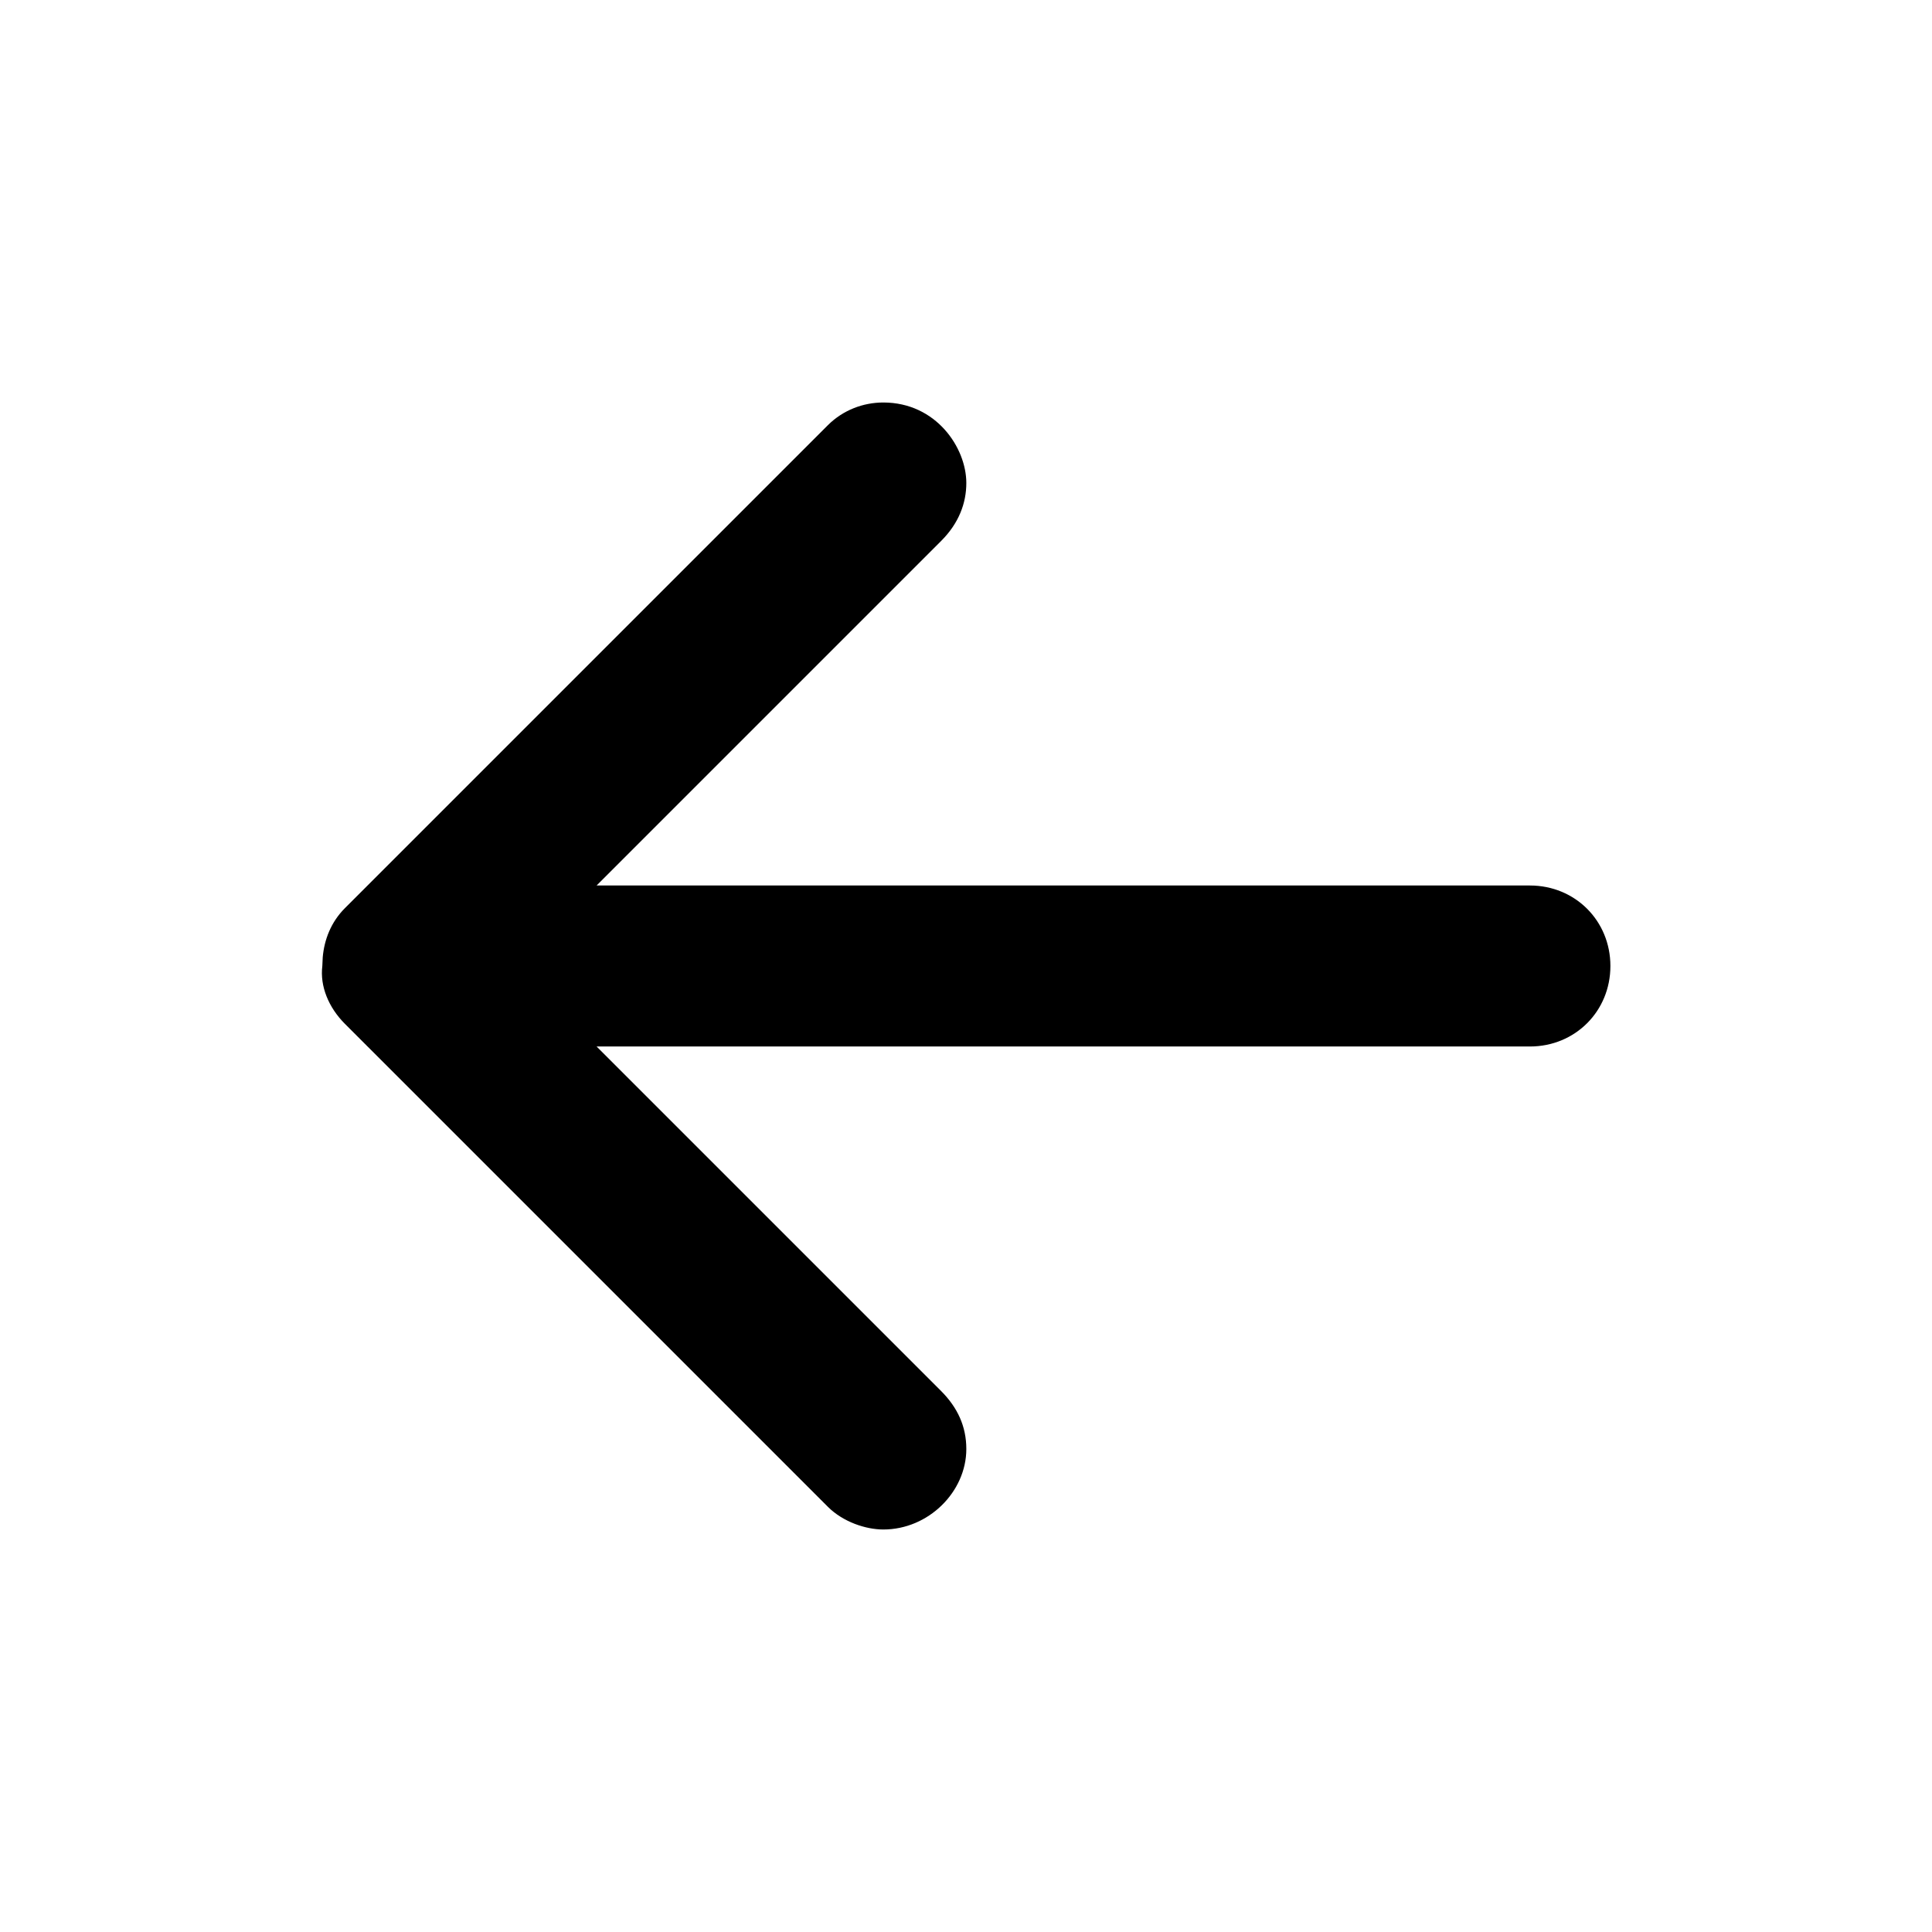 <svg id="icon" height="24" viewBox="0 0 24 24" width="24" xmlns="http://www.w3.org/2000/svg"><path d="m20.005 12c0-.562-.438-1-1-1h-11.594l4.281-4.281c.219-.219.312-.469.312-.719 0-.438-.375-1-1.031-1-.25 0-.5.094-.688.281l-6 6c-.175.175-.257.394-.276.611l-.005.108c-.031.25.077.515.281.719l6 6c.188.187.469.281.688.281.562 0 1.031-.469 1.031-1 0-.281-.109-.515-.312-.719l-4.281-4.281h11.594c.562 0 1-.438 1-1z" fill="currentColor" fill-rule="evenodd"/></svg>
